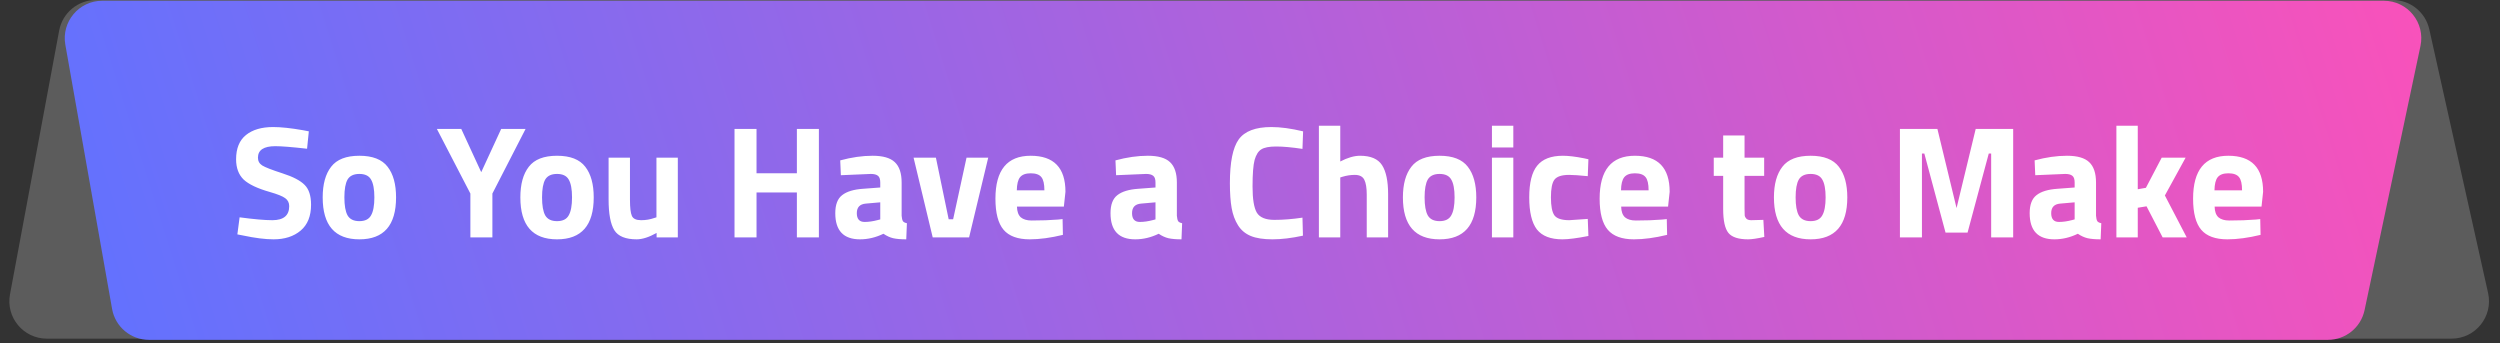 <svg width="721" height="99" viewBox="0 0 721 99" fill="none" xmlns="http://www.w3.org/2000/svg">
<rect x="0" y="0" width="721" height="99" fill="#333333" stroke="none"/>
<path d="M13.497 97.666L707.029 97.666C713.94 97.666 719.072 91.264 717.568 84.518L700.607 8.448C699.506 3.511 695.126 0 690.068 0H27.677C22.477 0 18.016 3.707 17.063 8.819L2.882 84.889C1.644 91.531 6.74 97.666 13.497 97.666Z" fill="white" fill-opacity="0.2"/>
<path d="M29.475 0.22L687.501 0.22C694.364 0.22 699.486 6.539 698.065 13.253L681.94 89.449C680.884 94.44 676.478 98.011 671.376 98.011H42.956C37.718 98.011 33.236 94.252 32.324 89.094L18.842 12.899C17.672 6.285 22.759 0.22 29.475 0.22Z" fill="url(#paint0_linear_988_2219)"/>
<path d="M79.405 42.159C76.062 42.159 74.391 43.263 74.391 45.471C74.391 46.452 74.805 47.203 75.633 47.725C76.461 48.246 78.393 48.997 81.429 49.979C84.496 50.96 86.642 52.079 87.869 53.337C89.096 54.563 89.709 56.465 89.709 59.041C89.709 62.322 88.712 64.806 86.719 66.493C84.726 68.179 82.119 69.023 78.899 69.023C76.507 69.023 73.578 68.655 70.113 67.919L68.457 67.597L69.101 62.675C73.21 63.227 76.354 63.503 78.531 63.503C81.782 63.503 83.407 62.153 83.407 59.455C83.407 58.473 83.024 57.707 82.257 57.155C81.521 56.603 80.034 56.005 77.795 55.361C74.238 54.349 71.723 53.153 70.251 51.773C68.81 50.362 68.089 48.415 68.089 45.931C68.089 42.803 69.04 40.472 70.941 38.939C72.842 37.405 75.449 36.639 78.761 36.639C81.03 36.639 83.913 36.945 87.409 37.559L89.065 37.881L88.559 42.895C84.235 42.404 81.184 42.159 79.405 42.159ZM95.502 48.093C97.128 45.977 99.842 44.919 103.644 44.919C107.447 44.919 110.161 45.977 111.786 48.093C113.412 50.178 114.224 53.122 114.224 56.925C114.224 64.99 110.698 69.023 103.644 69.023C96.591 69.023 93.064 64.99 93.064 56.925C93.064 53.122 93.877 50.178 95.502 48.093ZM100.24 62.123C100.884 63.227 102.019 63.779 103.644 63.779C105.27 63.779 106.389 63.227 107.002 62.123C107.646 61.019 107.968 59.286 107.968 56.925C107.968 54.563 107.646 52.846 107.002 51.773C106.389 50.699 105.27 50.163 103.644 50.163C102.019 50.163 100.884 50.699 100.24 51.773C99.627 52.846 99.32 54.563 99.32 56.925C99.32 59.286 99.627 61.019 100.24 62.123ZM142.006 68.471H135.658V55.821L125.998 37.191H133.036L138.786 49.657L144.536 37.191H151.574L142.006 55.821V68.471ZM152.508 48.093C154.134 45.977 156.848 44.919 160.65 44.919C164.453 44.919 167.167 45.977 168.792 48.093C170.418 50.178 171.23 53.122 171.23 56.925C171.23 64.99 167.704 69.023 160.65 69.023C153.597 69.023 150.07 64.99 150.07 56.925C150.07 53.122 150.883 50.178 152.508 48.093ZM157.246 62.123C157.89 63.227 159.025 63.779 160.65 63.779C162.276 63.779 163.395 63.227 164.008 62.123C164.652 61.019 164.974 59.286 164.974 56.925C164.974 54.563 164.652 52.846 164.008 51.773C163.395 50.699 162.276 50.163 160.65 50.163C159.025 50.163 157.89 50.699 157.246 51.773C156.633 52.846 156.326 54.563 156.326 56.925C156.326 59.286 156.633 61.019 157.246 62.123ZM189.319 45.471H195.483V68.471H189.365V67.183C187.157 68.409 185.24 69.023 183.615 69.023C180.425 69.023 178.279 68.149 177.175 66.401C176.071 64.622 175.519 61.663 175.519 57.523V45.471H181.683V57.615C181.683 59.884 181.867 61.433 182.235 62.261C182.603 63.089 183.492 63.503 184.903 63.503C186.252 63.503 187.525 63.288 188.721 62.859L189.319 62.675V45.471ZM229.82 68.471V55.499H218.182V68.471H211.834V37.191H218.182V49.979H229.82V37.191H236.168V68.471H229.82ZM260.031 52.647V62.215C260.092 62.951 260.215 63.472 260.399 63.779C260.583 64.055 260.966 64.254 261.549 64.377L261.365 69.023C259.801 69.023 258.543 68.915 257.593 68.701C256.673 68.486 255.737 68.057 254.787 67.413C252.579 68.486 250.325 69.023 248.025 69.023C243.271 69.023 240.895 66.508 240.895 61.479C240.895 59.025 241.554 57.293 242.873 56.281C244.191 55.238 246.215 54.625 248.945 54.441L253.867 54.073V52.647C253.867 51.696 253.652 51.052 253.223 50.715C252.793 50.347 252.103 50.163 251.153 50.163L242.505 50.531L242.321 46.253C245.602 45.363 248.715 44.919 251.659 44.919C254.633 44.919 256.765 45.532 258.053 46.759C259.371 47.985 260.031 49.948 260.031 52.647ZM249.681 58.719C247.963 58.872 247.105 59.792 247.105 61.479C247.105 63.165 247.856 64.009 249.359 64.009C250.524 64.009 251.797 63.825 253.177 63.457L253.867 63.273V58.351L249.681 58.719ZM263.475 45.471H269.915L273.595 63.227H274.883L278.747 45.471H285.003L279.483 68.471H268.995L263.475 45.471ZM293.293 59.593C293.324 61.003 293.692 62.031 294.397 62.675C295.133 63.288 296.176 63.595 297.525 63.595C300.377 63.595 302.922 63.503 305.161 63.319L306.449 63.181L306.541 67.735C303.014 68.593 299.825 69.023 296.973 69.023C293.508 69.023 290.993 68.103 289.429 66.263C287.865 64.423 287.083 61.433 287.083 57.293C287.083 49.043 290.472 44.919 297.249 44.919C303.934 44.919 307.277 48.384 307.277 55.315L306.817 59.593H293.293ZM301.205 54.901C301.205 53.061 300.914 51.788 300.331 51.083C299.748 50.347 298.721 49.979 297.249 49.979C295.808 49.979 294.78 50.362 294.167 51.129C293.584 51.865 293.278 53.122 293.247 54.901H301.205ZM339.408 52.647V62.215C339.469 62.951 339.592 63.472 339.776 63.779C339.96 64.055 340.343 64.254 340.926 64.377L340.742 69.023C339.178 69.023 337.92 68.915 336.97 68.701C336.05 68.486 335.114 68.057 334.164 67.413C331.956 68.486 329.702 69.023 327.402 69.023C322.648 69.023 320.272 66.508 320.272 61.479C320.272 59.025 320.931 57.293 322.25 56.281C323.568 55.238 325.592 54.625 328.322 54.441L333.244 54.073V52.647C333.244 51.696 333.029 51.052 332.6 50.715C332.17 50.347 331.48 50.163 330.53 50.163L321.882 50.531L321.698 46.253C324.979 45.363 328.092 44.919 331.036 44.919C334.01 44.919 336.142 45.532 337.43 46.759C338.748 47.985 339.408 49.948 339.408 52.647ZM329.058 58.719C327.34 58.872 326.482 59.792 326.482 61.479C326.482 63.165 327.233 64.009 328.736 64.009C329.901 64.009 331.174 63.825 332.554 63.457L333.244 63.273V58.351L329.058 58.719ZM375.769 67.965C372.519 68.67 369.59 69.023 366.983 69.023C364.377 69.023 362.291 68.701 360.727 68.057C359.163 67.413 357.937 66.385 357.047 64.975C356.158 63.564 355.545 61.908 355.207 60.007C354.87 58.105 354.701 55.713 354.701 52.831C354.701 46.789 355.545 42.588 357.231 40.227C358.949 37.835 362.092 36.639 366.661 36.639C369.299 36.639 372.35 37.053 375.815 37.881L375.631 42.941C372.595 42.481 370.065 42.251 368.041 42.251C366.048 42.251 364.622 42.527 363.763 43.079C362.905 43.6 362.261 44.612 361.831 46.115C361.433 47.617 361.233 50.178 361.233 53.797C361.233 57.415 361.647 59.93 362.475 61.341C363.334 62.721 365.021 63.411 367.535 63.411C370.081 63.411 372.779 63.196 375.631 62.767L375.769 67.965ZM386.532 68.471H380.368V36.271H386.532V46.575C388.648 45.471 390.549 44.919 392.236 44.919C395.303 44.919 397.419 45.823 398.584 47.633C399.749 49.442 400.332 52.233 400.332 56.005V68.471H394.168V56.143C394.168 54.211 393.938 52.785 393.478 51.865C393.018 50.914 392.098 50.439 390.718 50.439C389.522 50.439 388.326 50.623 387.13 50.991L386.532 51.175V68.471ZM407.036 48.093C408.661 45.977 411.375 44.919 415.178 44.919C418.98 44.919 421.694 45.977 423.32 48.093C424.945 50.178 425.758 53.122 425.758 56.925C425.758 64.99 422.231 69.023 415.178 69.023C408.124 69.023 404.598 64.99 404.598 56.925C404.598 53.122 405.41 50.178 407.036 48.093ZM411.774 62.123C412.418 63.227 413.552 63.779 415.178 63.779C416.803 63.779 417.922 63.227 418.536 62.123C419.18 61.019 419.502 59.286 419.502 56.925C419.502 54.563 419.18 52.846 418.536 51.773C417.922 50.699 416.803 50.163 415.178 50.163C413.552 50.163 412.418 50.699 411.774 51.773C411.16 52.846 410.854 54.563 410.854 56.925C410.854 59.286 411.16 61.019 411.774 62.123ZM430.276 68.471V45.471H436.44V68.471H430.276ZM430.276 42.527V36.271H436.44V42.527H430.276ZM450.737 44.919C452.332 44.919 454.371 45.164 456.855 45.655L458.097 45.931L457.913 50.807C455.491 50.561 453.697 50.439 452.531 50.439C450.415 50.439 449.005 50.899 448.299 51.819C447.625 52.708 447.287 54.41 447.287 56.925C447.287 59.439 447.625 61.172 448.299 62.123C449.005 63.043 450.431 63.503 452.577 63.503L457.913 63.135L458.097 68.057C454.816 68.701 452.317 69.023 450.599 69.023C447.195 69.023 444.742 68.072 443.239 66.171C441.767 64.239 441.031 61.157 441.031 56.925C441.031 52.693 441.798 49.641 443.331 47.771C444.865 45.869 447.333 44.919 450.737 44.919ZM467.545 59.593C467.576 61.003 467.944 62.031 468.649 62.675C469.385 63.288 470.428 63.595 471.777 63.595C474.629 63.595 477.174 63.503 479.413 63.319L480.701 63.181L480.793 67.735C477.266 68.593 474.077 69.023 471.225 69.023C467.76 69.023 465.245 68.103 463.681 66.263C462.117 64.423 461.335 61.433 461.335 57.293C461.335 49.043 464.724 44.919 471.501 44.919C478.186 44.919 481.529 48.384 481.529 55.315L481.069 59.593H467.545ZM475.457 54.901C475.457 53.061 475.166 51.788 474.583 51.083C474 50.347 472.973 49.979 471.501 49.979C470.06 49.979 469.032 50.362 468.419 51.129C467.836 51.865 467.53 53.122 467.499 54.901H475.457ZM508.784 50.715H503.126V60.145C503.126 61.065 503.141 61.724 503.172 62.123C503.233 62.491 503.402 62.813 503.678 63.089C503.984 63.365 504.444 63.503 505.058 63.503L508.554 63.411L508.83 68.333C506.775 68.793 505.211 69.023 504.138 69.023C501.378 69.023 499.492 68.409 498.48 67.183C497.468 65.925 496.962 63.625 496.962 60.283V50.715H494.248V45.471H496.962V39.077H503.126V45.471H508.784V50.715ZM514.04 48.093C515.665 45.977 518.379 44.919 522.182 44.919C525.984 44.919 528.698 45.977 530.324 48.093C531.949 50.178 532.762 53.122 532.762 56.925C532.762 64.99 529.235 69.023 522.182 69.023C515.128 69.023 511.602 64.99 511.602 56.925C511.602 53.122 512.414 50.178 514.04 48.093ZM518.778 62.123C519.422 63.227 520.556 63.779 522.182 63.779C523.807 63.779 524.926 63.227 525.54 62.123C526.184 61.019 526.506 59.286 526.506 56.925C526.506 54.563 526.184 52.846 525.54 51.773C524.926 50.699 523.807 50.163 522.182 50.163C520.556 50.163 519.422 50.699 518.778 51.773C518.164 52.846 517.858 54.563 517.858 56.925C517.858 59.286 518.164 61.019 518.778 62.123ZM547.939 68.471V37.191H558.749L564.269 60.007L569.789 37.191H580.599V68.471H574.251V44.275H573.561L567.443 67.091H561.095L554.977 44.275H554.287V68.471H547.939ZM604.492 52.647V62.215C604.553 62.951 604.676 63.472 604.86 63.779C605.044 64.055 605.427 64.254 606.01 64.377L605.826 69.023C604.262 69.023 603.004 68.915 602.054 68.701C601.134 68.486 600.198 68.057 599.248 67.413C597.04 68.486 594.786 69.023 592.486 69.023C587.732 69.023 585.356 66.508 585.356 61.479C585.356 59.025 586.015 57.293 587.334 56.281C588.652 55.238 590.676 54.625 593.406 54.441L598.328 54.073V52.647C598.328 51.696 598.113 51.052 597.684 50.715C597.254 50.347 596.564 50.163 595.614 50.163L586.966 50.531L586.782 46.253C590.063 45.363 593.176 44.919 596.12 44.919C599.094 44.919 601.226 45.532 602.514 46.759C603.832 47.985 604.492 49.948 604.492 52.647ZM594.142 58.719C592.424 58.872 591.566 59.792 591.566 61.479C591.566 63.165 592.317 64.009 593.82 64.009C594.985 64.009 596.258 63.825 597.638 63.457L598.328 63.273V58.351L594.142 58.719ZM616.532 68.471H610.368V36.271H616.532V54.579L618.878 54.165L623.432 45.471H630.332L624.352 56.373L630.654 68.471H623.708L619.062 59.501L616.532 59.915V68.471ZM638.697 59.593C638.728 61.003 639.096 62.031 639.801 62.675C640.537 63.288 641.58 63.595 642.929 63.595C645.781 63.595 648.327 63.503 650.565 63.319L651.853 63.181L651.945 67.735C648.419 68.593 645.229 69.023 642.377 69.023C638.912 69.023 636.397 68.103 634.833 66.263C633.269 64.423 632.487 61.433 632.487 57.293C632.487 49.043 635.876 44.919 642.653 44.919C649.339 44.919 652.681 48.384 652.681 55.315L652.221 59.593H638.697ZM646.609 54.901C646.609 53.061 646.318 51.788 645.735 51.083C645.153 50.347 644.125 49.979 642.653 49.979C641.212 49.979 640.185 50.362 639.571 51.129C638.989 51.865 638.682 53.122 638.651 54.901H646.609Z" fill="white"/>
<defs>
<linearGradient id="paint0_linear_988_2219" x1="706.636" y1="-22.148" x2="51.646" y2="184.144" gradientUnits="userSpaceOnUse">
<stop stop-color="#FC51B9"/>
<stop offset="1" stop-color="#6172FF"/>
</linearGradient>
</defs>
</svg>
